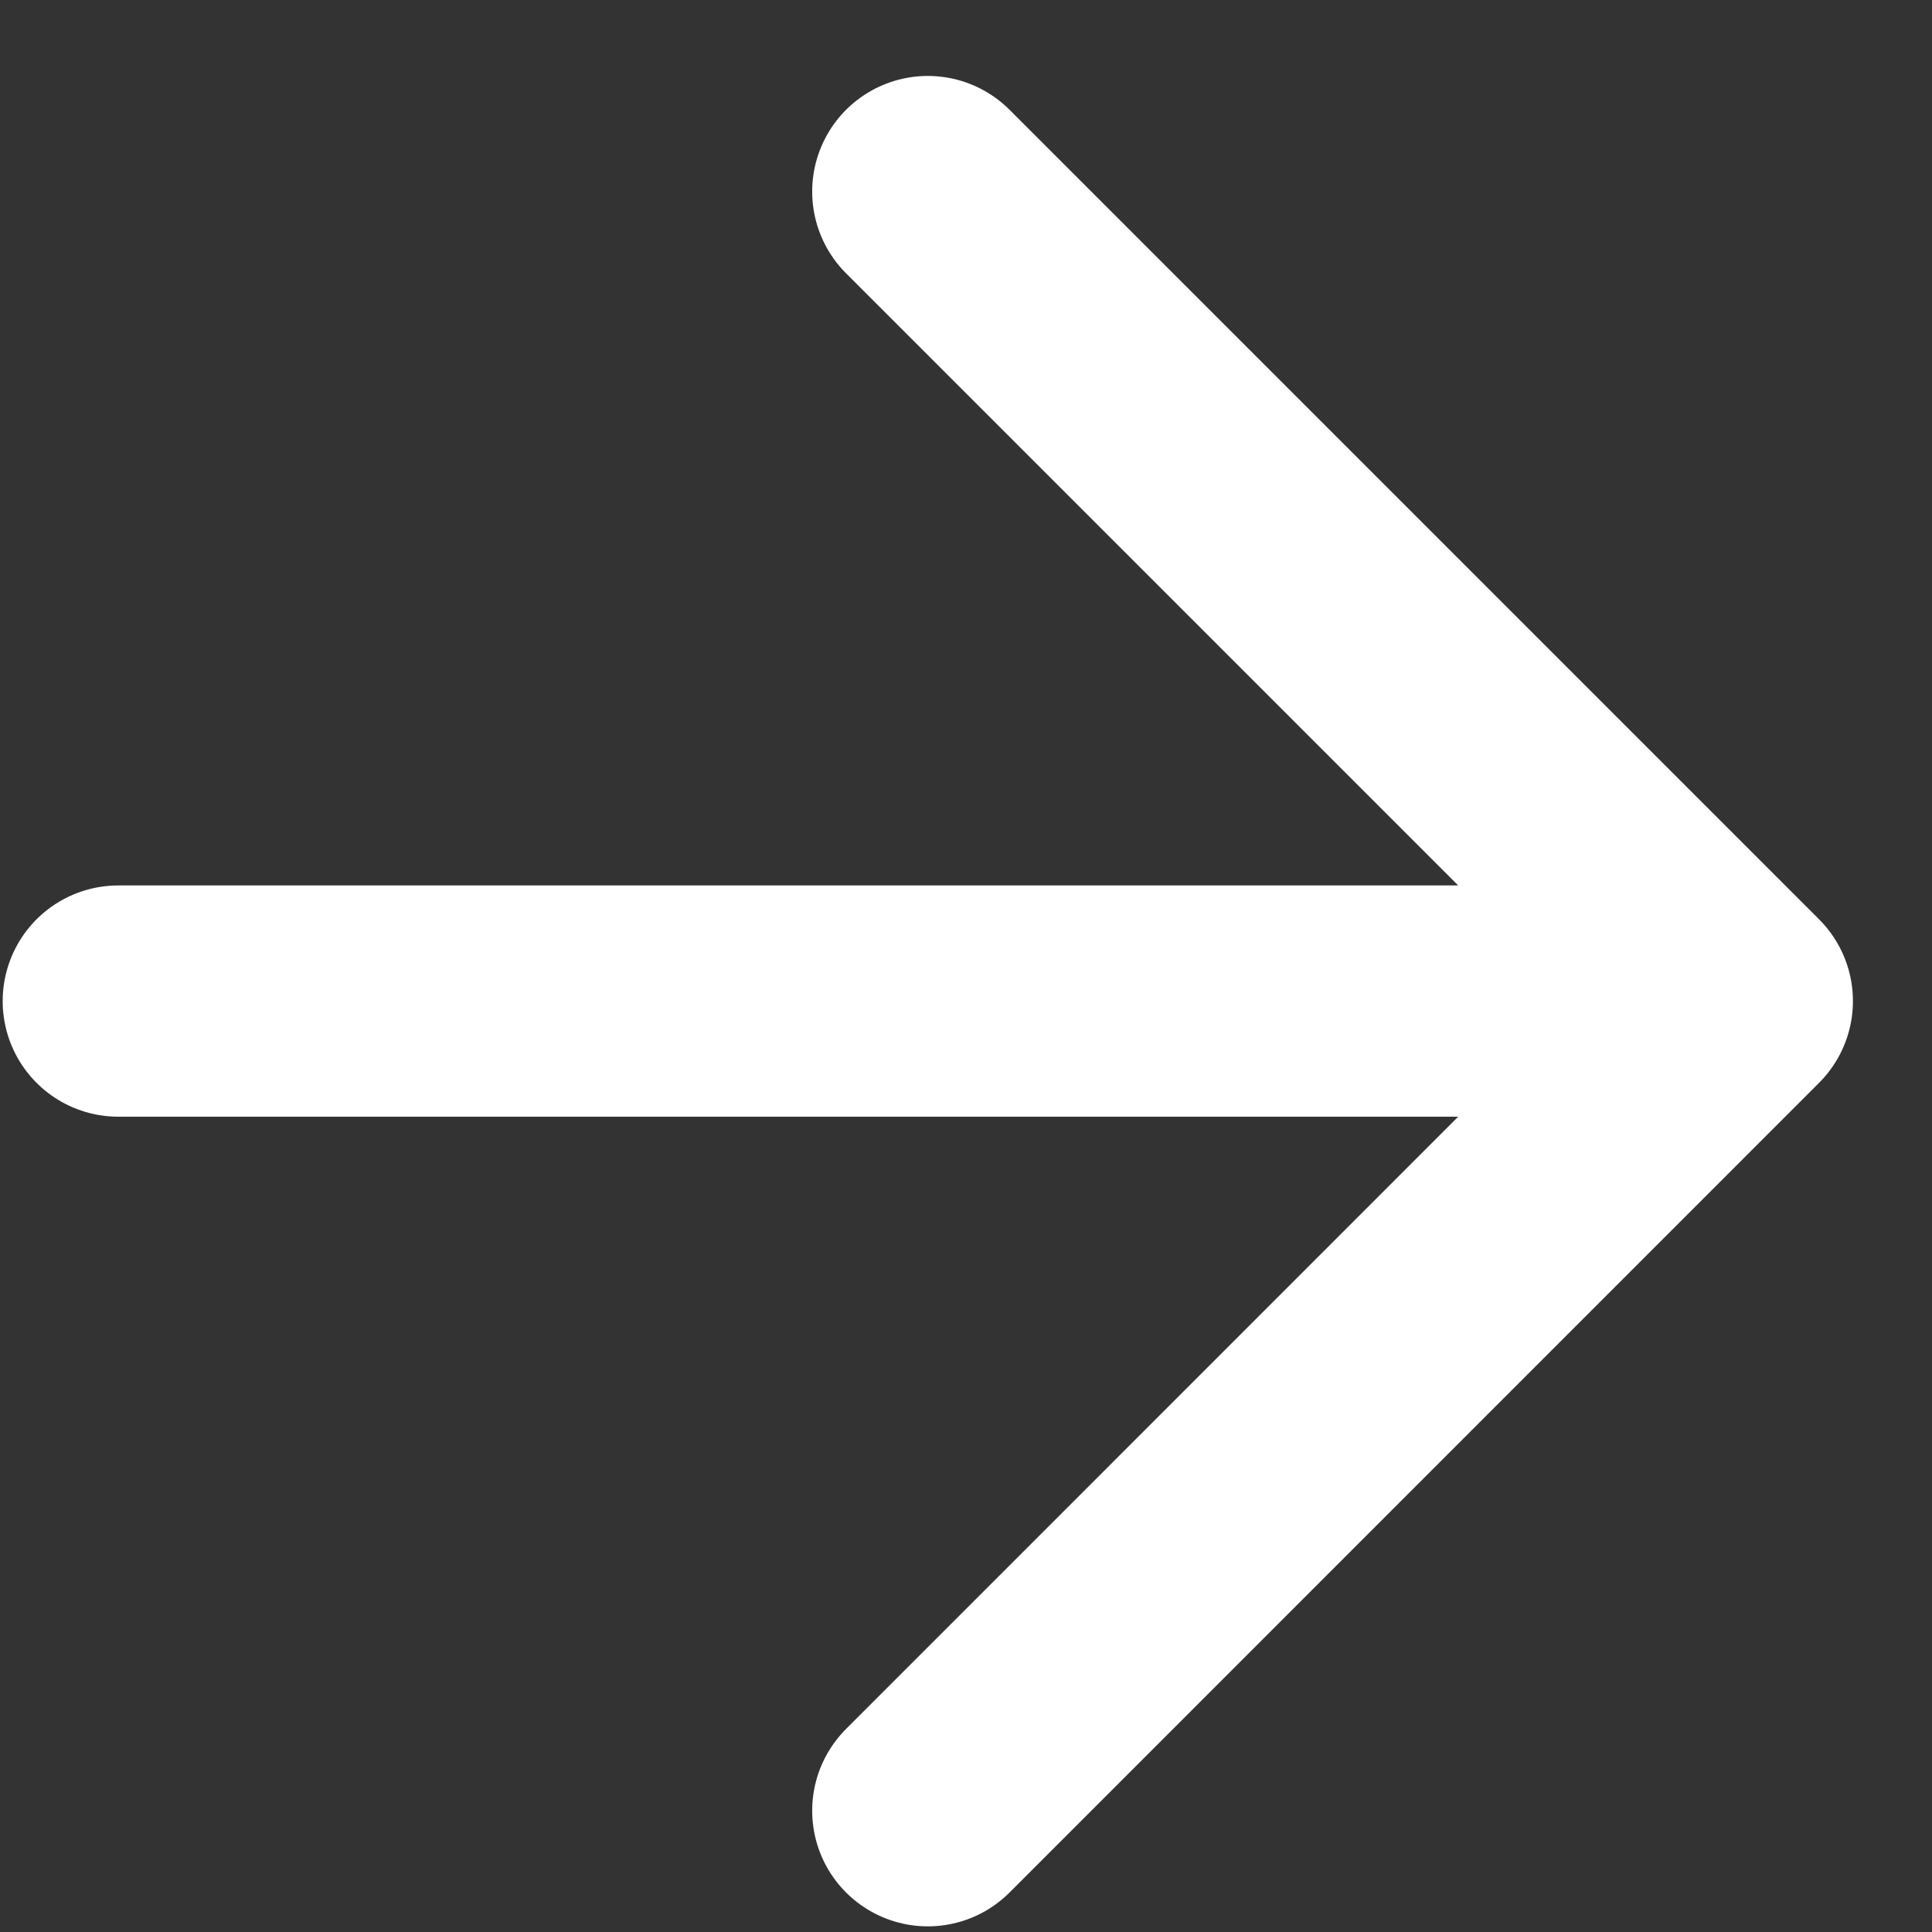 <svg xmlns="http://www.w3.org/2000/svg" width="13" height="13" viewBox="0 0 13 13" fill="none"><rect x="0" y="0" width="13" height="13" fill="#333333" stroke="none"/><path d="M0.796 6.736H11.69M11.69 6.736L6.243 1.289M11.69 6.736L6.243 12.184" stroke="white" stroke-width="1.556" stroke-linecap="round" stroke-linejoin="round"></path></svg>